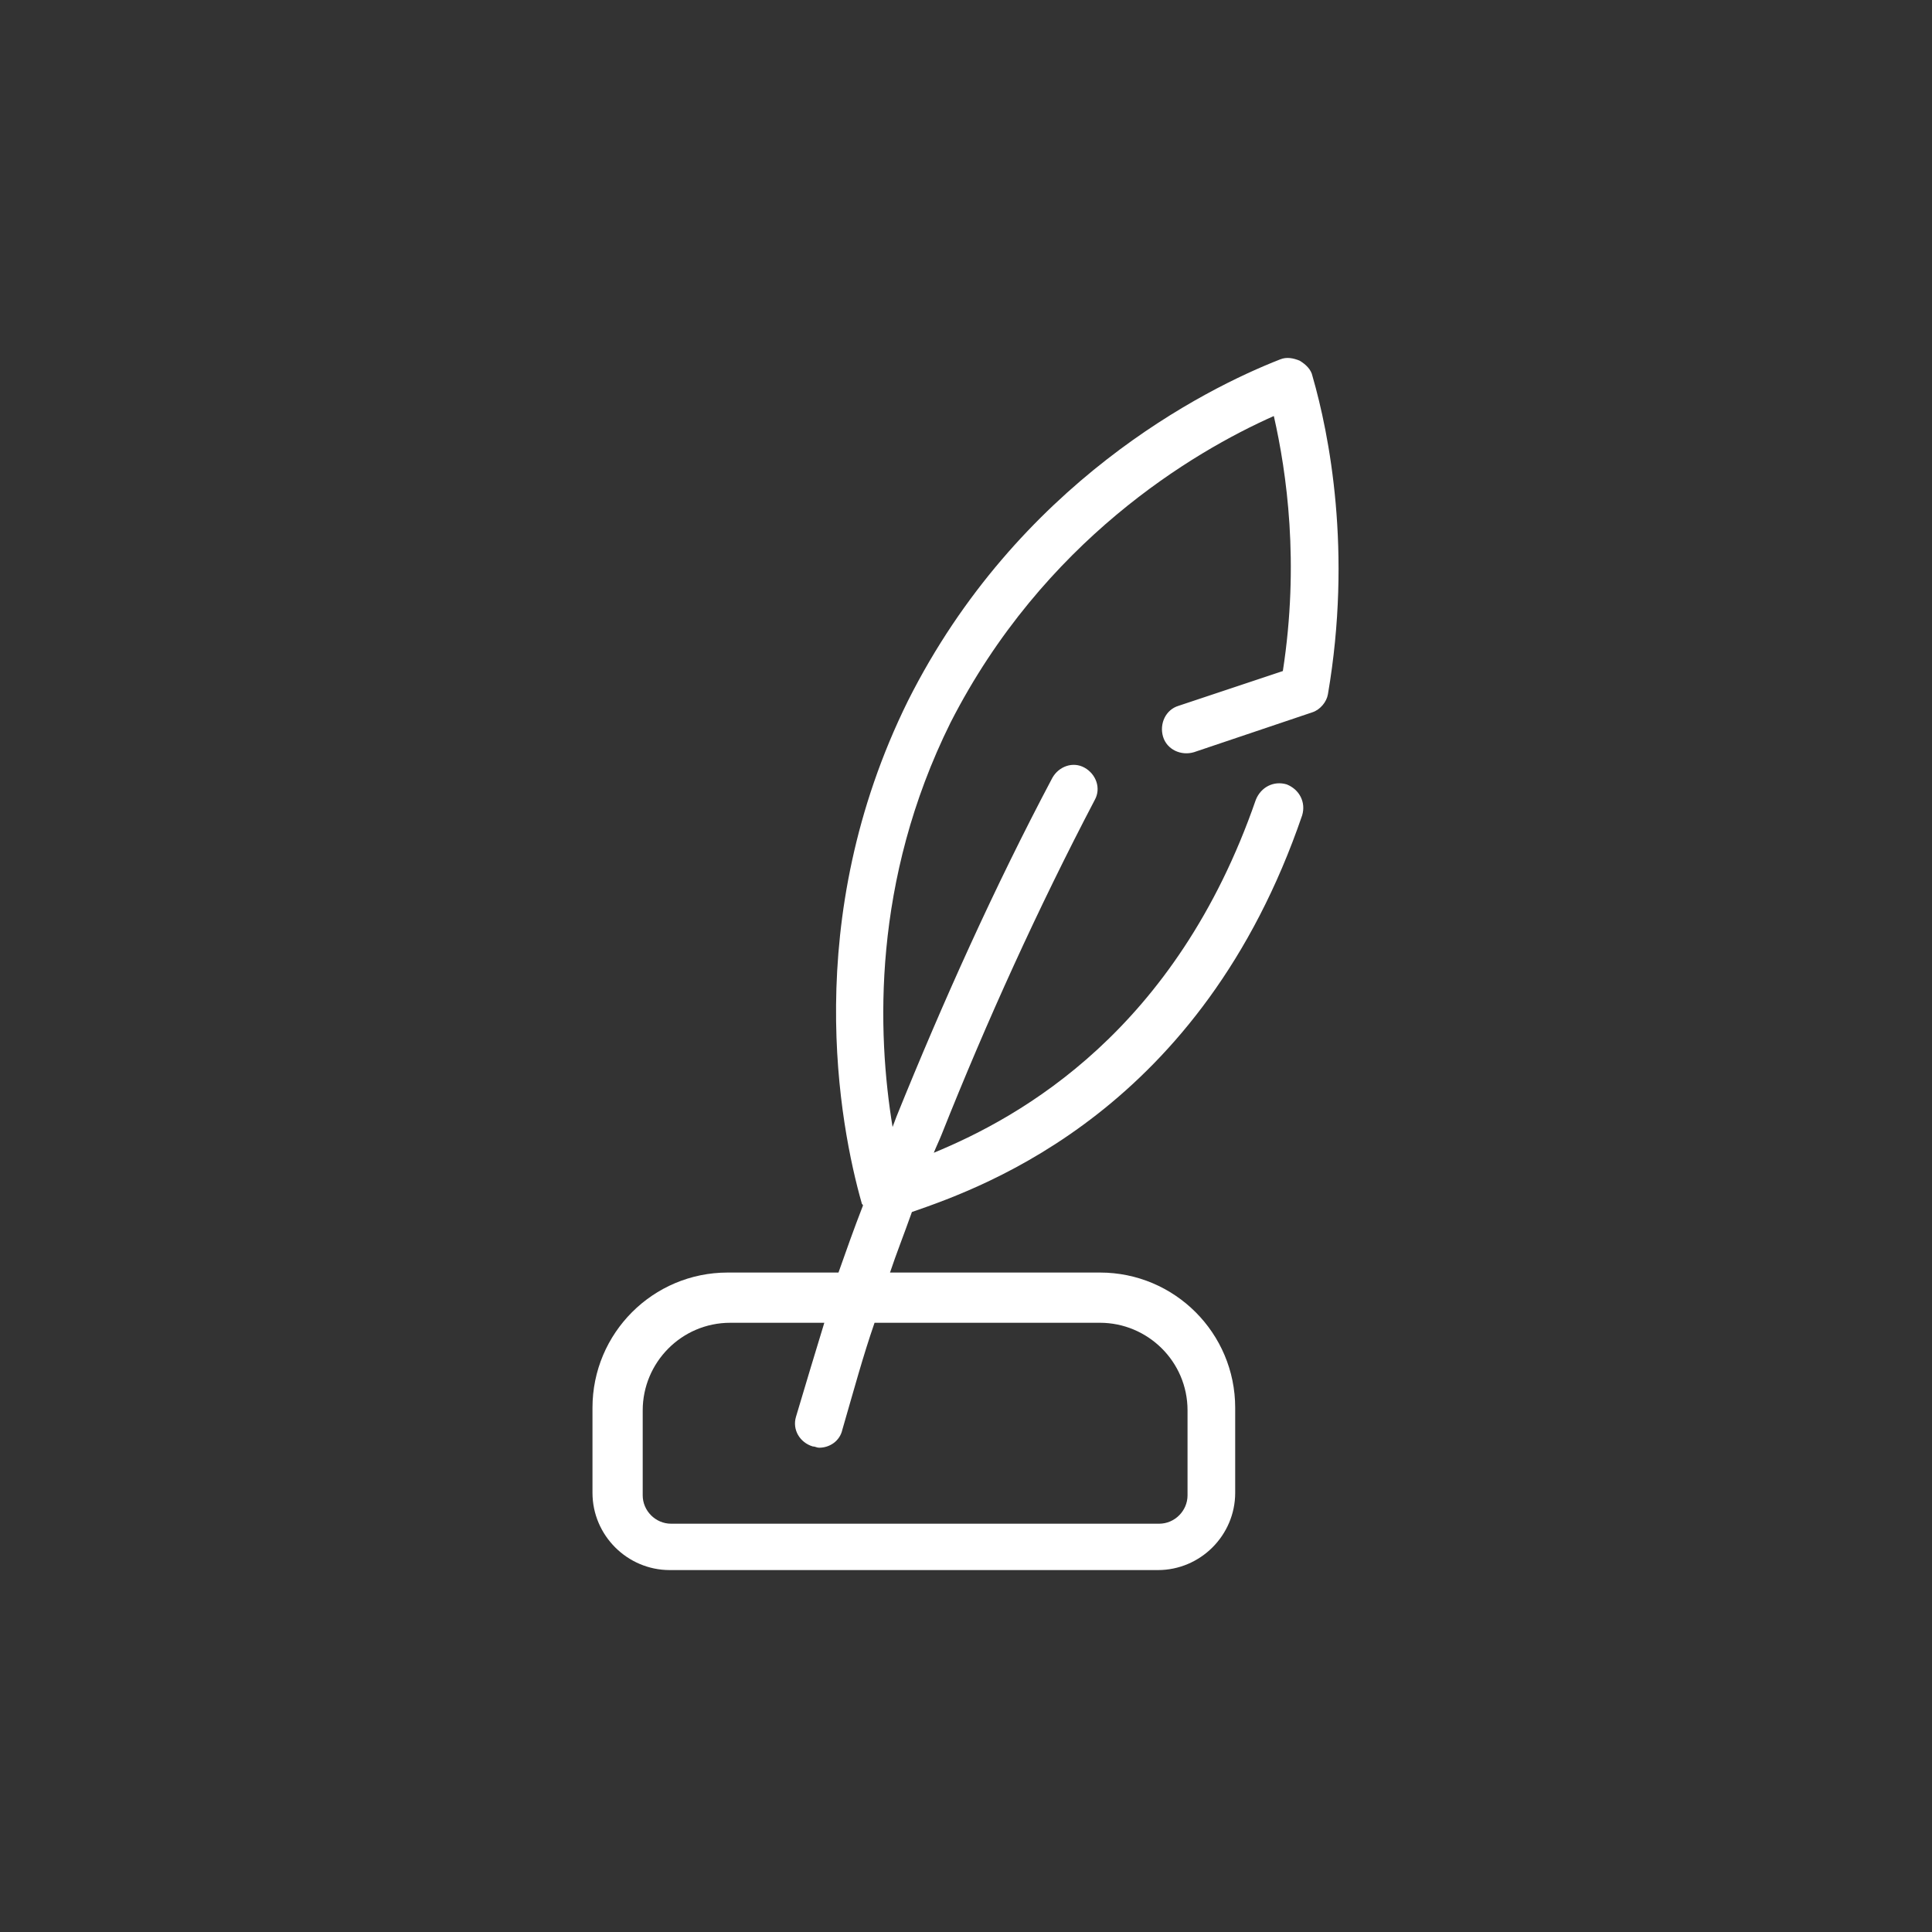 <?xml version="1.0" encoding="utf-8"?>
<!-- Generator: Adobe Illustrator 22.1.0, SVG Export Plug-In . SVG Version: 6.00 Build 0)  -->
<svg version="1.1" id="Icons" xmlns="http://www.w3.org/2000/svg" xmlns:xlink="http://www.w3.org/1999/xlink" x="0px" y="0px"
	 viewBox="0 0 150 150" style="enable-background:new 0 0 150 150;" xml:space="preserve">
<rect x="0" y="0" width="150" height="150" fill="#333333" stroke="none"/>
<style type="text/css">
	.st0{fill:#00B9AD;}
	.st1{fill:#FFFFFF;}
</style>
<path class="st1" d="M101.9,29.2c-0.1-0.5-0.5-0.9-1-1.2c-0.5-0.2-1-0.3-1.5-0.1c-5.9,2.3-20.4,9.6-28.9,26.5c-8.4,17-5.3,33-3.6,39
	c0,0.1,0.1,0.1,0.1,0.2c-0.7,1.8-1.3,3.5-1.9,5.2h-8.6c-5.8,0-10.5,4.7-10.5,10.5v6.6c0,3.3,2.7,6,6,6h37.9c3.3,0,6-2.7,6-6v-6.6
	c0-5.8-4.7-10.5-10.5-10.5H69.1c0.5-1.5,1.1-3,1.7-4.7c5.8-2,22.5-8,30.3-30.8c0.3-1-0.2-2-1.2-2.4c-1-0.3-2,0.2-2.4,1.2
	c-6.2,17.9-18.2,24.6-25,27.4c0.2-0.5,0.4-0.9,0.6-1.4c3.5-8.8,7.5-17.6,11.9-26c0.5-0.9,0.1-2-0.8-2.5c-0.9-0.5-2-0.1-2.5,0.8
	c-4.5,8.5-8.5,17.4-12.1,26.3c-0.1,0.3-0.2,0.5-0.3,0.8c-1.2-7.3-1.6-19.1,4.5-31.4C81,42,92.6,35.1,98.9,32.3
	c1,4.4,2,11.4,0.7,19.8l-8.1,2.7c-1,0.3-1.5,1.4-1.2,2.4c0.3,1,1.4,1.5,2.4,1.2l9.2-3.1c0.6-0.2,1.1-0.8,1.2-1.4
	C105,42.8,103.2,33.7,101.9,29.2z M85.4,102.7c3.7,0,6.8,3,6.8,6.8v6.6c0,1.2-1,2.2-2.2,2.2H52.1c-1.2,0-2.2-1-2.2-2.2v-6.6
	c0-3.7,3-6.8,6.8-6.8h7.3c-0.7,2.3-1.4,4.6-2.2,7.3c-0.3,1,0.3,2,1.3,2.3c0.2,0,0.3,0.1,0.5,0.1c0.8,0,1.6-0.5,1.8-1.4
	c0.9-3.1,1.6-5.7,2.5-8.3H85.4z"/>
</svg>
